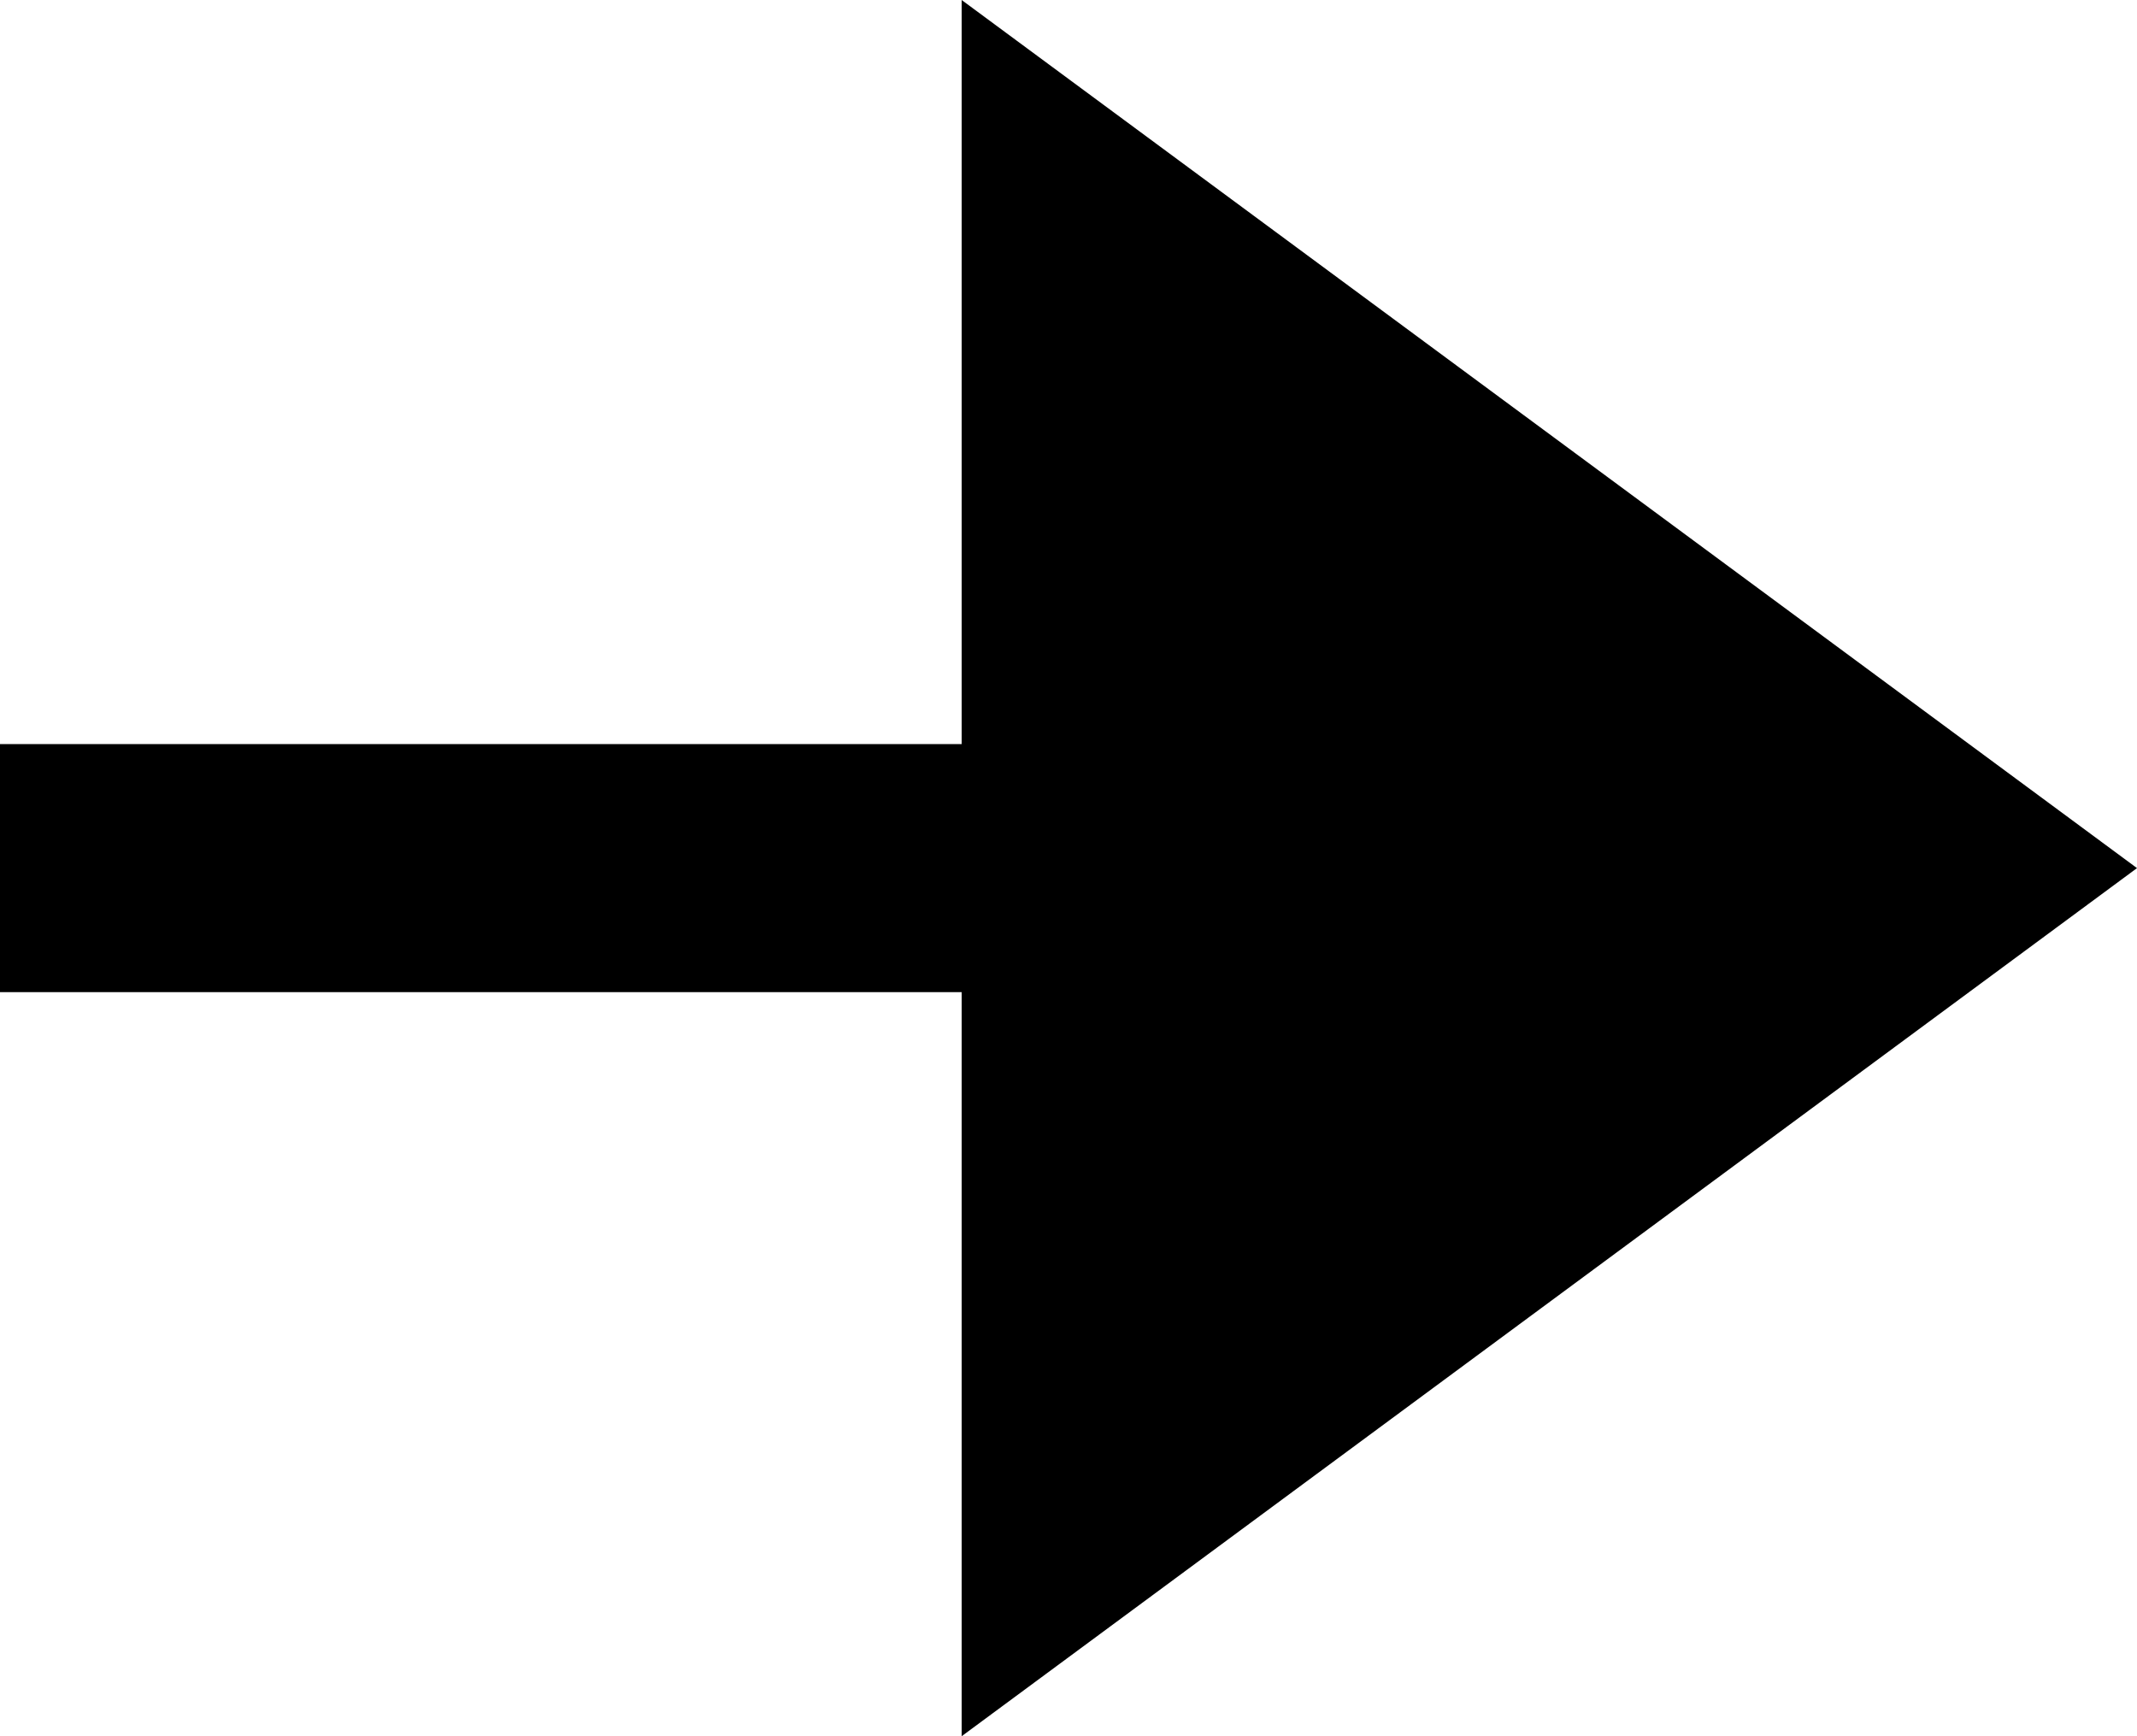 <?xml version="1.0" encoding="UTF-8"?> <svg xmlns="http://www.w3.org/2000/svg" width="64" height="52" viewBox="0 0 64 52" fill="none"> <path d="M28.8 52V29.714H0V22.286H28.8V0L64 26L28.8 52Z" fill="black"></path> </svg> 